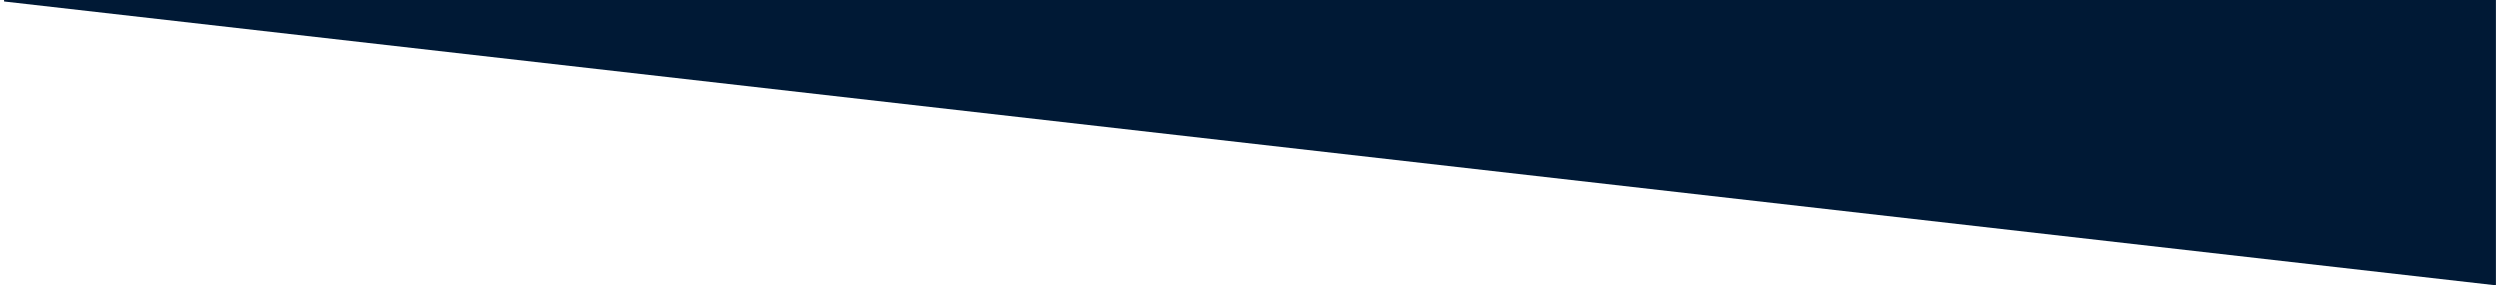 <svg version="1.1" id="blue-part" xmlns="http://www.w3.org/2000/svg" xmlns:xlink="http://www.w3.org/1999/xlink" x="0px" y="0px" width="1472" height="168" viewBox="0 0 1472 168.55" style="enable-background:new 0 0 1472 168.55;" xml:space="preserve">
<style type="text/css">
	.bp0{fill:#001935;}
</style>
<polygon class="bp0" points="0,0 0,0.875 1472,168.55 1472,0 "/>
</svg>